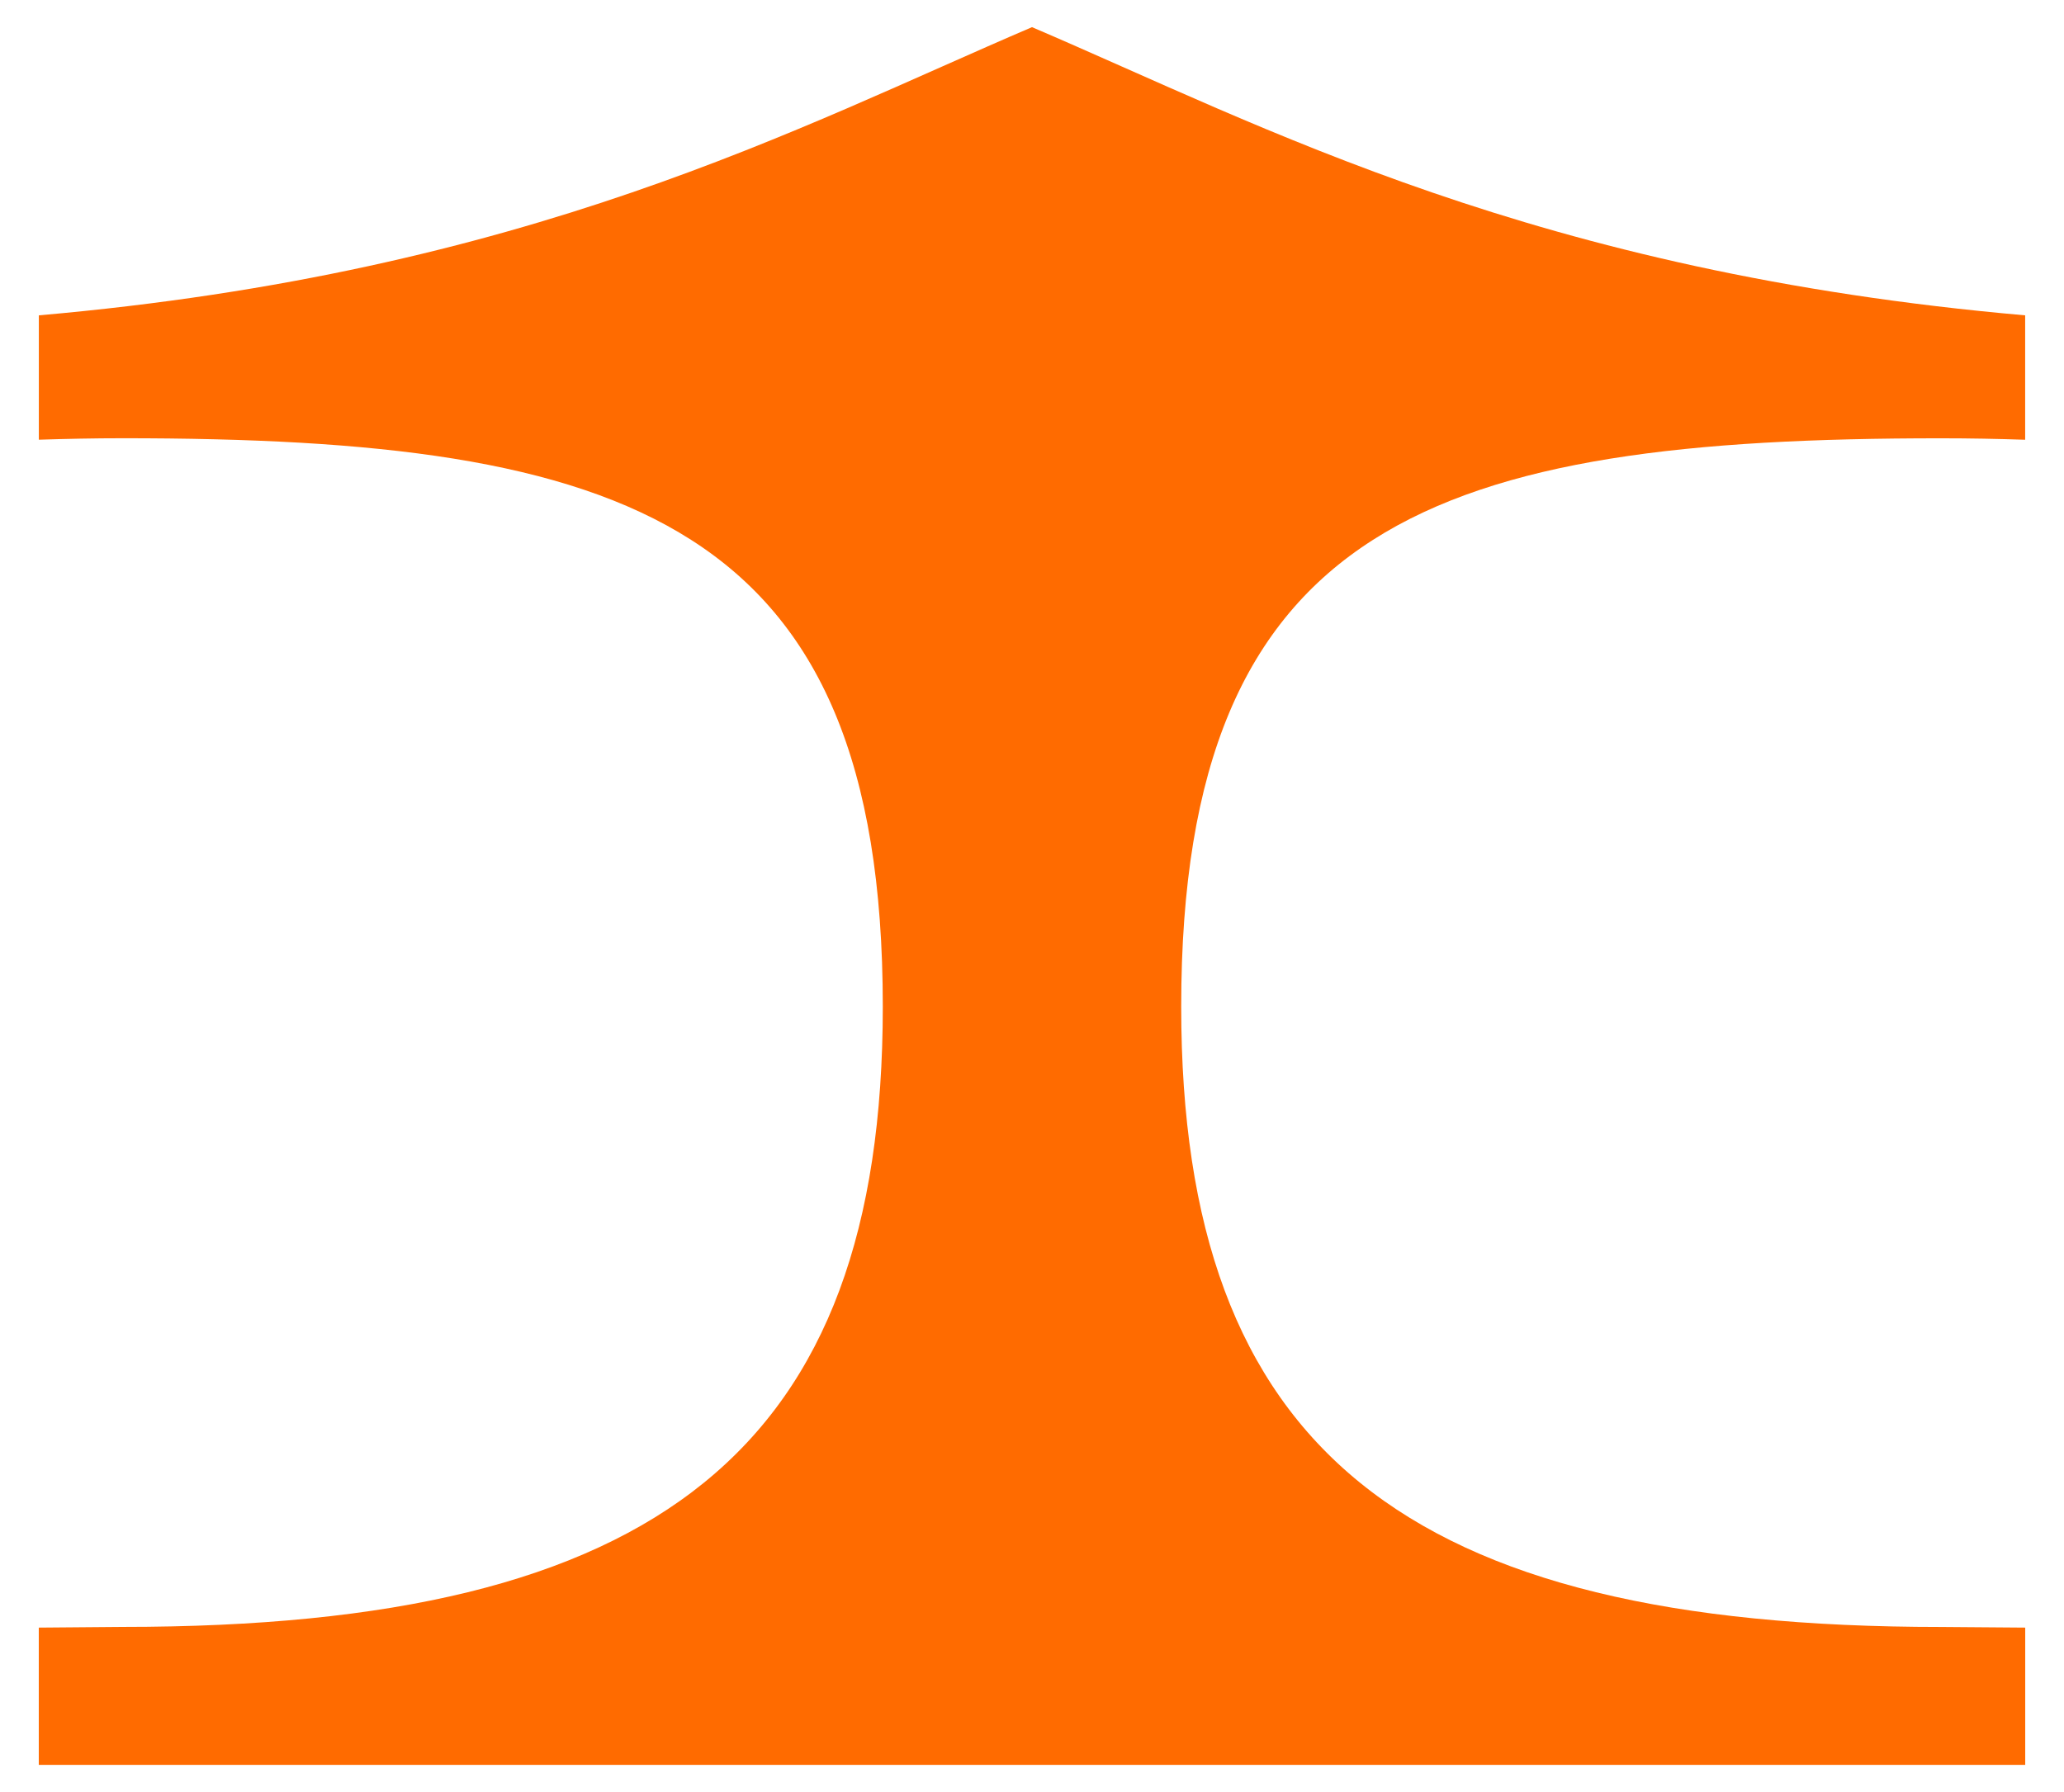 <svg width="38" height="33" viewBox="0 0 38 33" fill="none" xmlns="http://www.w3.org/2000/svg">
<path d="M35.736 29.96C25.867 29.96 21.747 26.688 21.747 18.536C21.747 9.576 26.491 8.071 35.736 8.071C36.27 8.071 36.784 8.081 37.285 8.098V5.807C28.263 5.016 23.297 2.337 19 0.5C14.704 2.337 9.737 5.016 0.715 5.807V8.097C1.217 8.081 1.731 8.07 2.264 8.07C11.509 8.07 16.253 9.575 16.253 18.535C16.253 26.687 12.133 29.959 2.264 29.959L0.714 29.972V32.5H37.286V29.972L35.736 29.96Z" fill="#FF6B00"/>
</svg>
